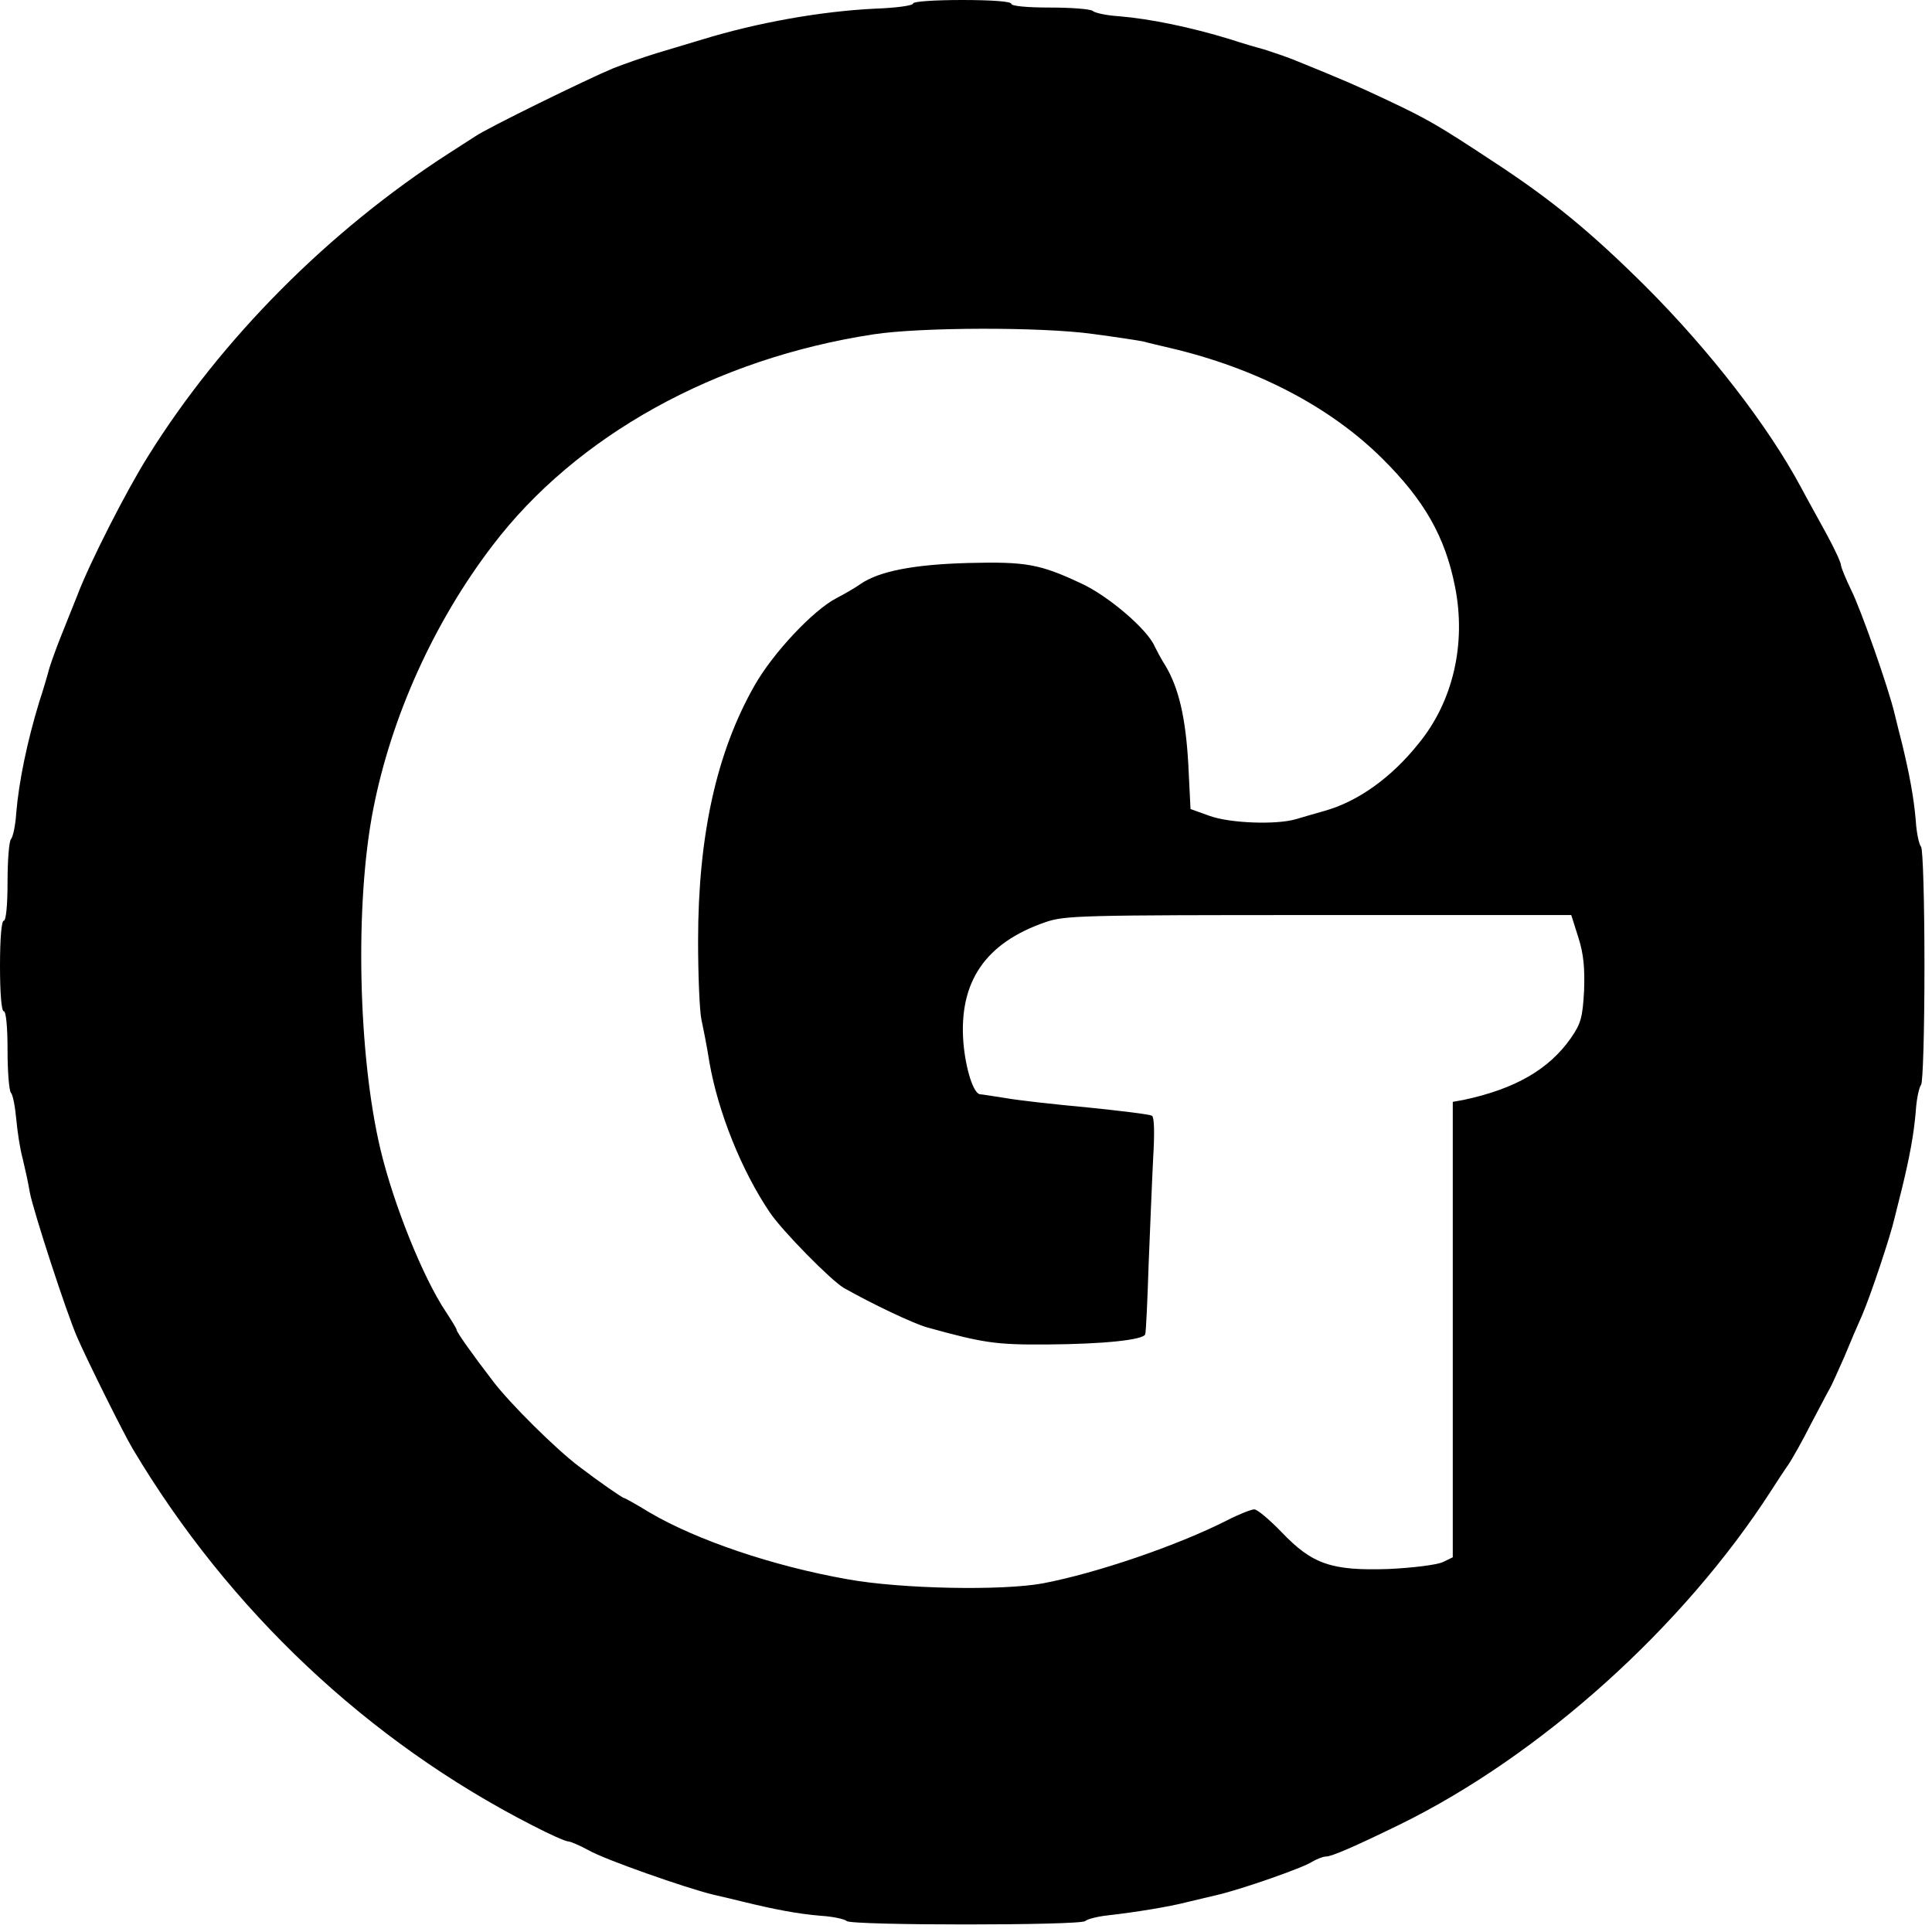 <?xml version="1.0" standalone="no"?>
<!DOCTYPE svg PUBLIC "-//W3C//DTD SVG 20010904//EN"
 "http://www.w3.org/TR/2001/REC-SVG-20010904/DTD/svg10.dtd">
<svg version="1.0" xmlns="http://www.w3.org/2000/svg"
 width="512pt" height="512pt" viewBox="0 0 512 512"
 preserveAspectRatio="xMidYMid meet">
<g transform="translate(0,512) scale(0.1,-0.1)"
fill="#000000" stroke="none">
<path d="M2420 5111 c0 -6 -46 -12 -102 -14 -143 -7 -312 -37 -458 -82 -30 -9
-84 -25 -120 -36 -36 -11 -87 -29 -115 -40 -70 -29 -335 -159 -365 -180 -14
-9 -45 -29 -70 -45 -318 -205 -603 -491 -797 -802 -58 -92 -155 -283 -187
-367 -15 -38 -36 -90 -46 -115 -10 -25 -23 -61 -29 -80 -5 -19 -17 -60 -27
-90 -32 -105 -54 -211 -61 -295 -2 -33 -9 -64 -14 -69 -5 -6 -9 -56 -9 -113 0
-62 -4 -103 -10 -103 -6 0 -10 -47 -10 -120 0 -73 4 -120 10 -120 6 0 10 -41
10 -103 0 -57 4 -107 9 -113 5 -5 11 -36 14 -69 3 -33 10 -80 17 -105 6 -25
15 -65 19 -90 9 -48 97 -319 126 -385 28 -64 124 -257 147 -295 255 -428 624
-775 1058 -997 46 -24 89 -43 96 -43 6 0 31 -11 55 -24 42 -24 255 -99 329
-117 19 -4 55 -13 80 -19 82 -20 144 -32 205 -37 33 -2 64 -9 69 -14 13 -12
619 -12 632 0 5 5 32 12 59 15 72 8 164 23 210 35 22 5 58 14 80 19 65 15 228
72 252 88 12 7 29 14 37 14 15 0 75 26 196 85 373 183 751 523 984 885 16 25
37 57 47 71 9 14 36 61 58 105 23 43 45 86 50 94 5 8 22 47 39 85 16 39 37 88
47 110 22 51 75 209 86 258 5 20 14 56 20 80 19 78 31 141 36 202 2 33 9 64
14 70 5 5 9 143 9 315 0 172 -4 310 -9 316 -5 5 -12 36 -14 69 -5 61 -17 124
-36 203 -6 23 -15 59 -20 80 -16 68 -89 276 -115 328 -14 29 -26 58 -27 65 0
8 -17 44 -37 81 -20 37 -52 94 -70 128 -87 162 -241 361 -411 531 -145 144
-248 229 -404 331 -150 99 -176 113 -277 161 -87 41 -117 54 -250 108 -25 10
-61 22 -80 28 -19 5 -60 17 -90 27 -105 32 -211 54 -295 61 -33 2 -64 9 -69
14 -6 5 -56 9 -113 9 -62 0 -103 4 -103 10 0 6 -50 10 -130 10 -74 0 -130 -4
-130 -9z m476 -876 c60 -8 120 -17 134 -20 14 -4 45 -11 70 -17 227 -53 424
-155 563 -293 112 -111 167 -208 193 -340 30 -151 -5 -304 -97 -416 -72 -90
-160 -153 -249 -178 -25 -7 -59 -17 -76 -22 -51 -15 -174 -11 -229 9 l-50 18
-6 121 c-7 121 -25 199 -60 258 -11 17 -23 40 -29 52 -19 45 -123 134 -195
167 -109 51 -145 58 -300 54 -145 -4 -236 -22 -285 -56 -14 -10 -42 -26 -63
-37 -62 -32 -168 -145 -217 -231 -101 -177 -150 -398 -150 -678 0 -92 4 -186
9 -209 5 -23 15 -73 21 -112 23 -132 85 -287 160 -398 33 -49 162 -180 196
-200 72 -41 185 -95 222 -105 148 -41 181 -46 317 -45 149 1 255 12 260 27 2
6 6 90 9 186 4 96 9 223 12 281 4 66 3 108 -3 112 -6 4 -82 13 -169 22 -87 8
-186 19 -219 25 -33 5 -63 10 -67 10 -18 0 -39 67 -45 138 -12 160 58 263 217
318 52 18 92 19 725 19 l669 0 19 -60 c14 -44 17 -81 15 -140 -4 -71 -8 -87
-35 -126 -58 -83 -148 -135 -285 -164 l-28 -5 0 -604 0 -603 -27 -13 c-16 -7
-78 -15 -143 -18 -151 -5 -202 12 -284 98 -32 33 -64 60 -72 60 -8 0 -41 -13
-72 -29 -132 -67 -346 -140 -488 -167 -108 -20 -377 -15 -519 11 -198 35 -400
104 -524 177 -34 21 -65 38 -67 38 -4 0 -65 42 -120 84 -61 46 -182 166 -227
225 -56 73 -97 131 -97 137 0 3 -13 24 -28 47 -61 91 -139 285 -174 432 -59
249 -68 650 -19 900 48 246 161 496 316 699 222 292 591 496 1010 560 124 19
444 20 581 1z"/>
</g>
</svg>
